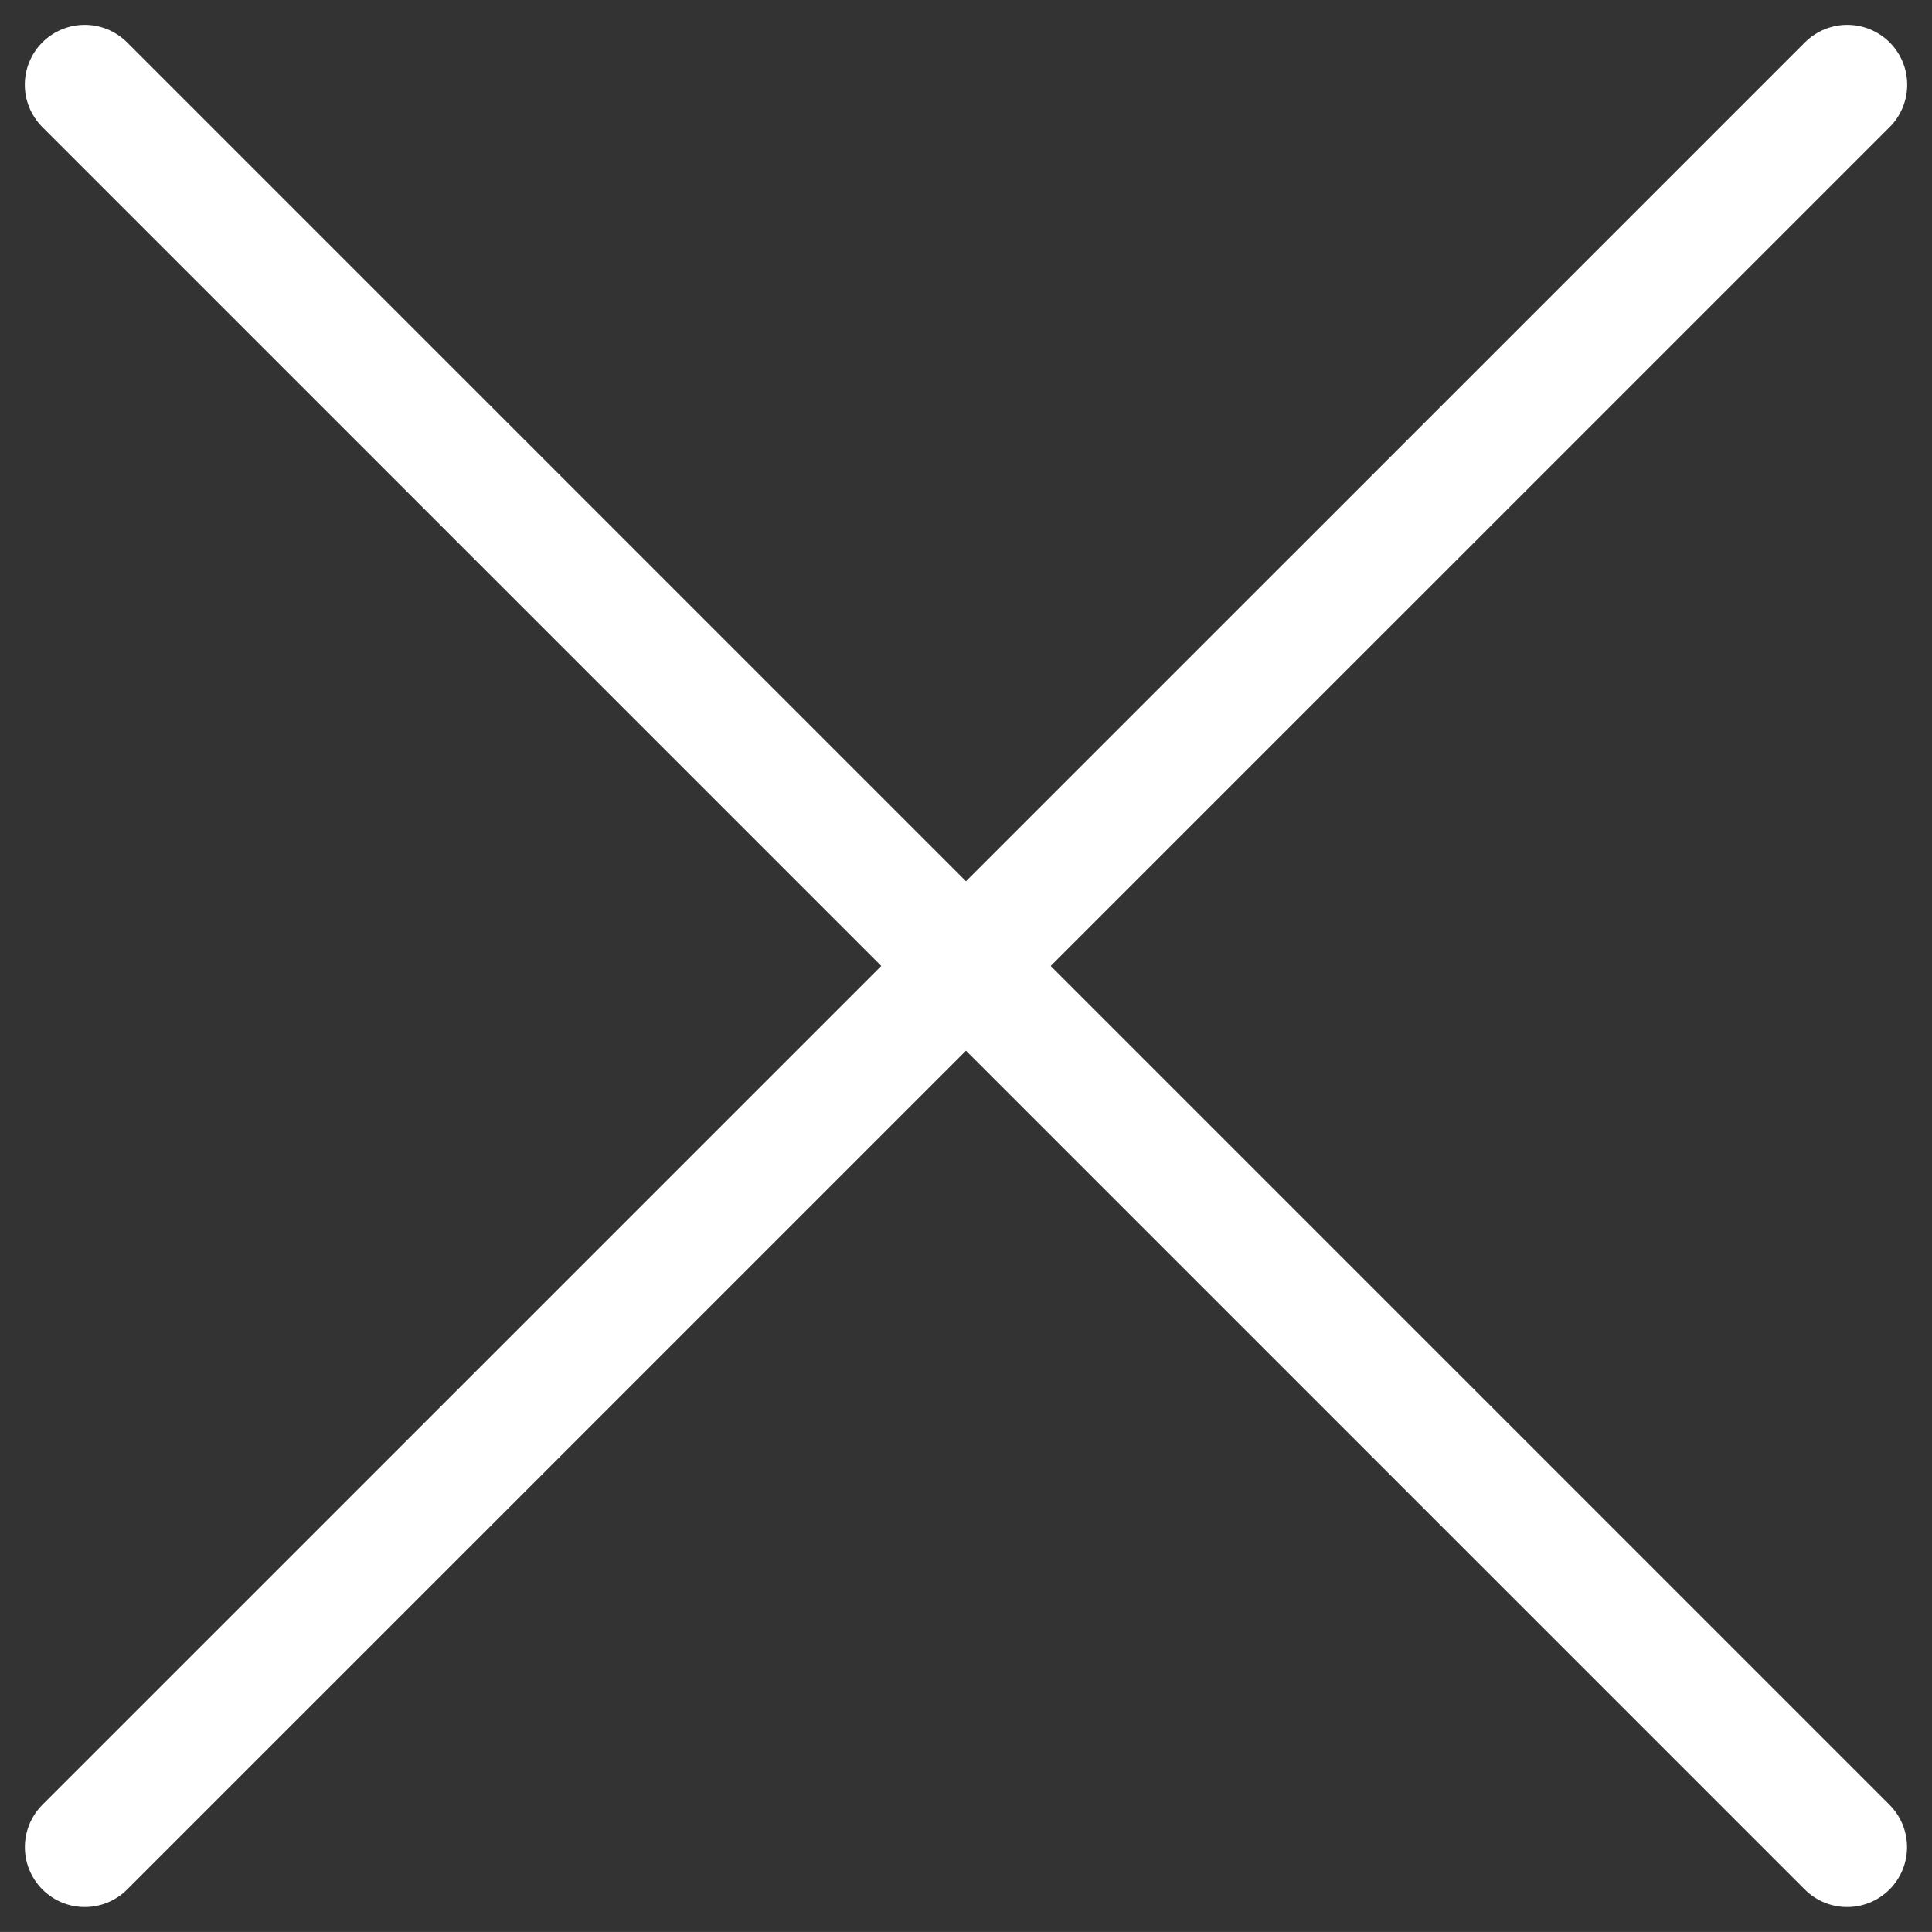 <svg xmlns="http://www.w3.org/2000/svg" width="32.249" height="32.248" viewBox="0 0 32.249 32.248">
  <rect x="0" y="0" width="32.249" height="32.248" fill="#333333" stroke="none"/>
  <g id="Group_1022" data-name="Group 1022" transform="translate(-1289.661 -53.161)">
    <g id="arrow-right" transform="translate(1291.075 54.575)">
      <line id="Line_1" data-name="Line 1" x2="41.604" transform="translate(0 0) rotate(45)" fill="none" stroke="#fff" stroke-linecap="round" stroke-linejoin="round" stroke-width="2"/>
      <line id="Line_2" data-name="Line 2" x2="41.605" y2="0.001" transform="translate(29.421 0) rotate(135)" fill="none" stroke="#fff" stroke-linecap="round" stroke-linejoin="round" stroke-width="2"/>
    </g>
  </g>
</svg>
